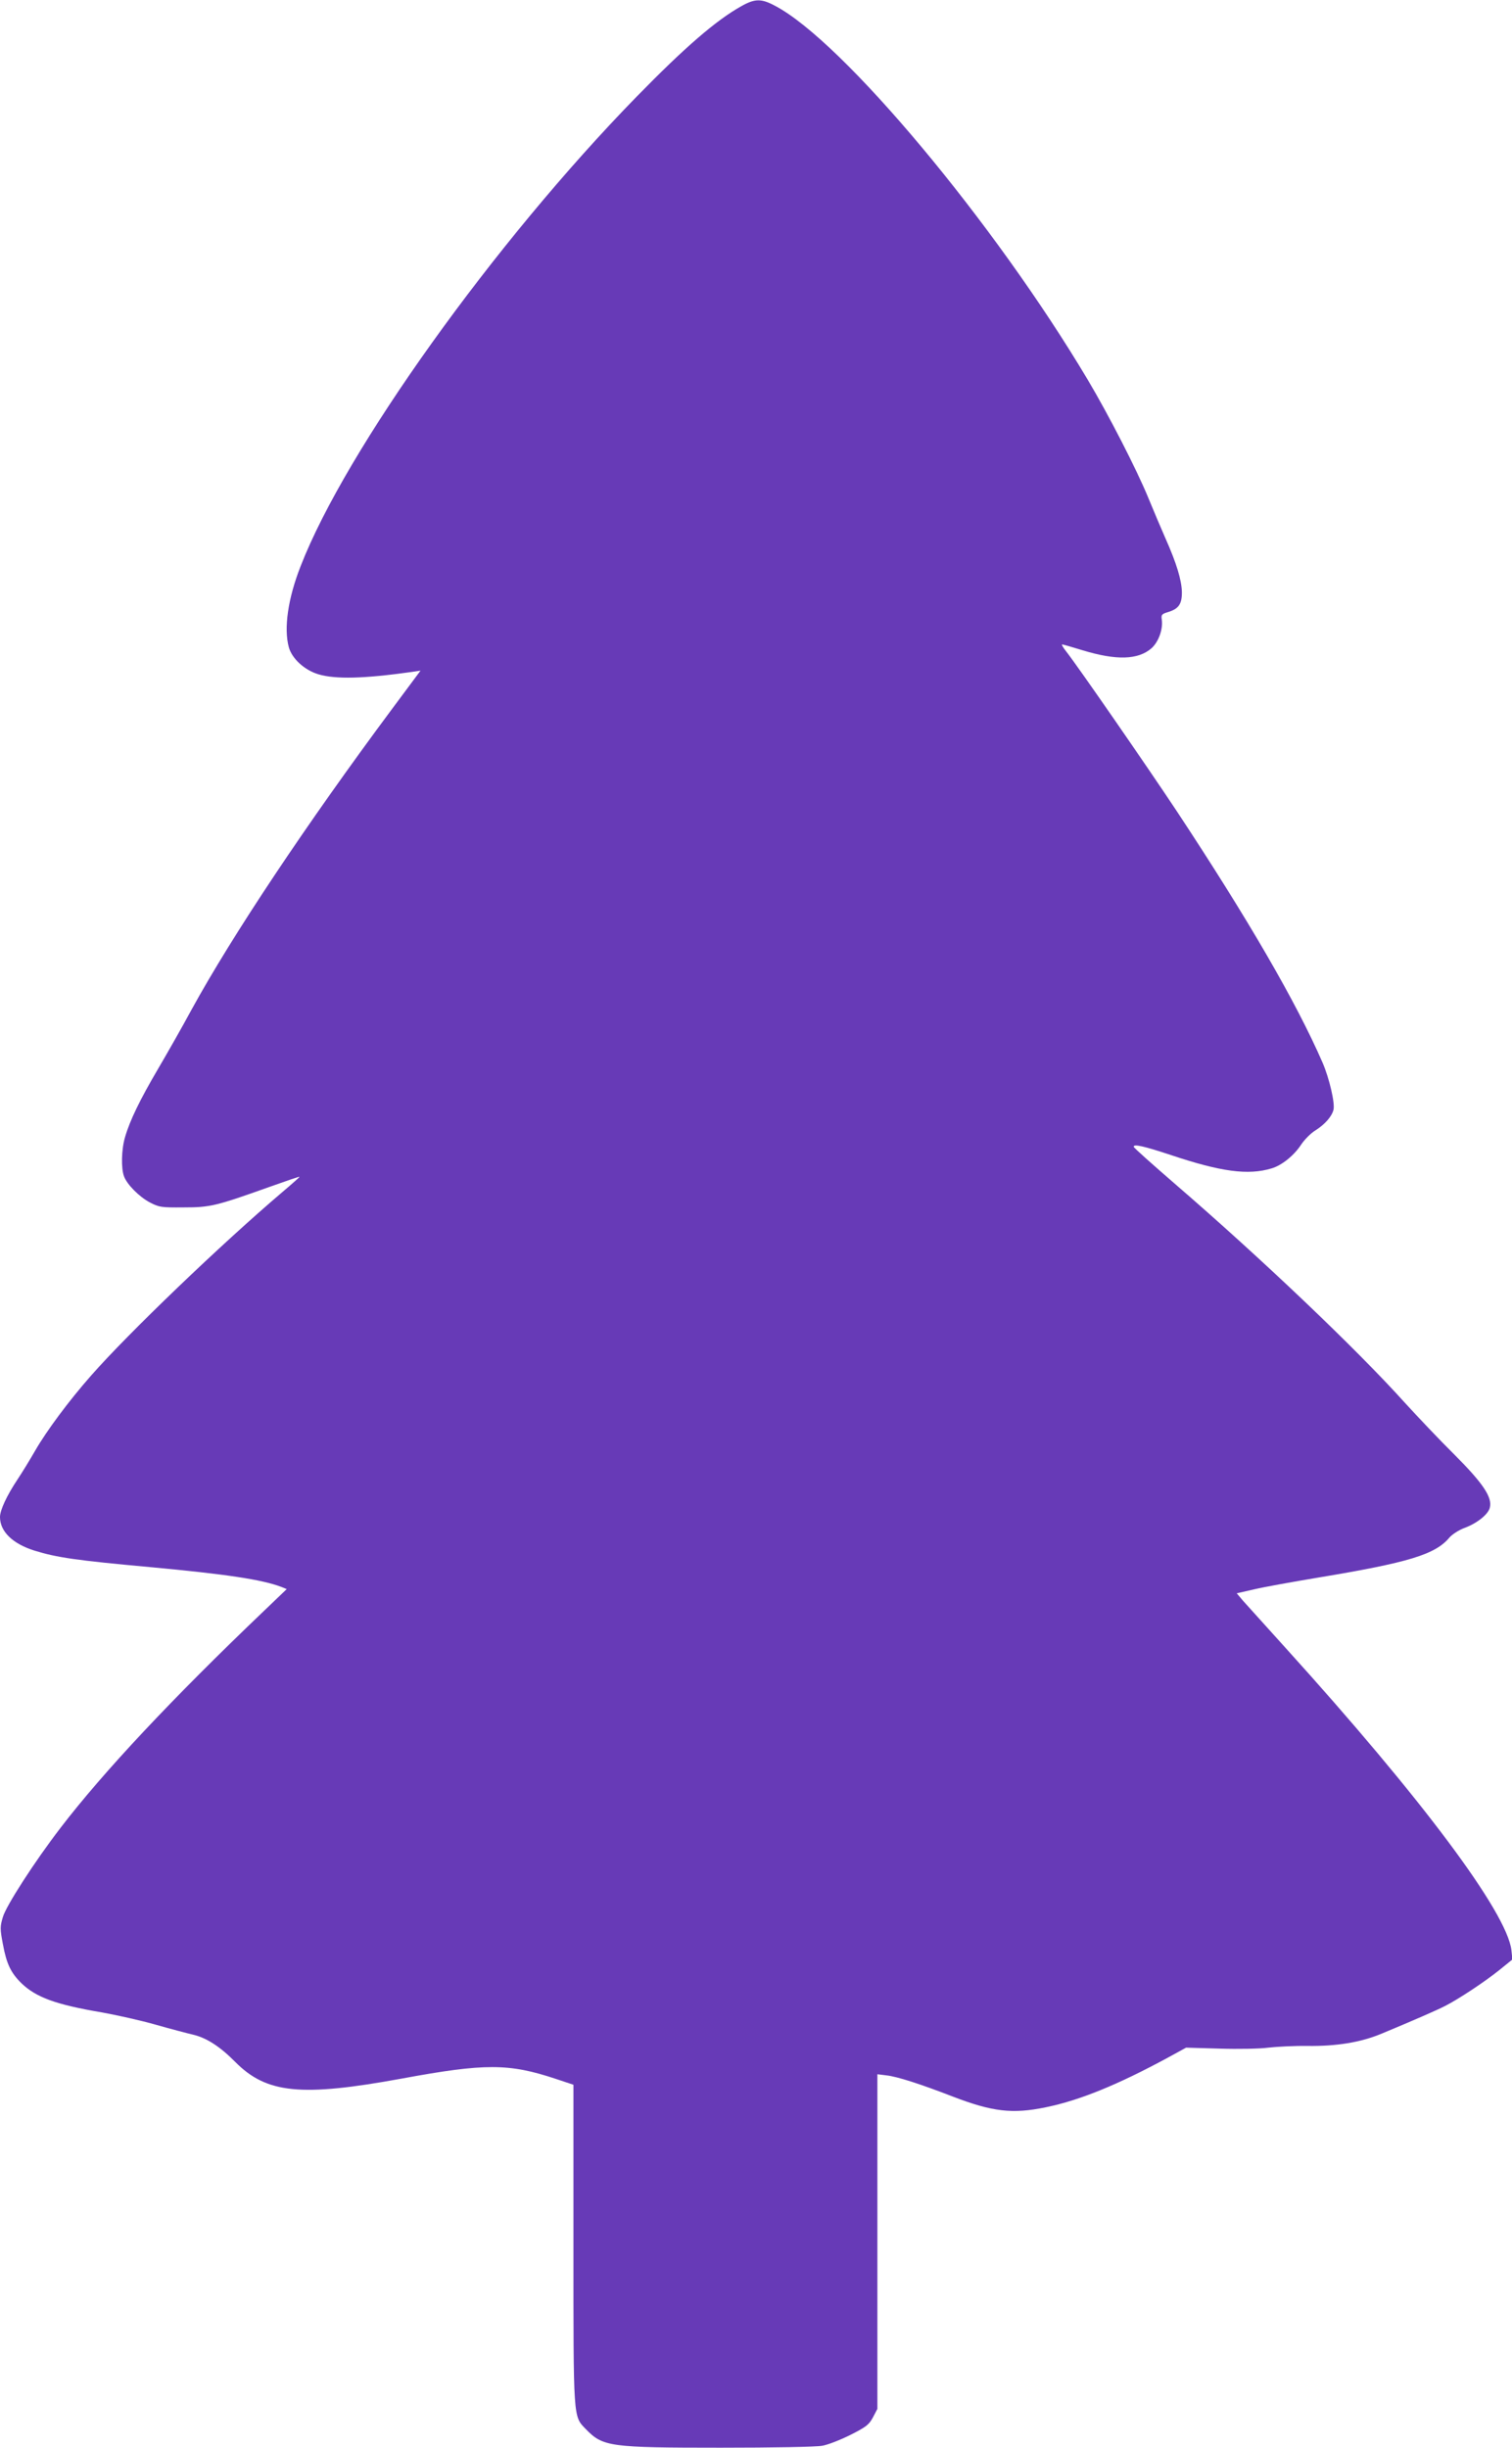 <?xml version="1.0" standalone="no"?>
<!DOCTYPE svg PUBLIC "-//W3C//DTD SVG 20010904//EN"
 "http://www.w3.org/TR/2001/REC-SVG-20010904/DTD/svg10.dtd">
<svg version="1.0" xmlns="http://www.w3.org/2000/svg"
 width="791pt" height="1280pt" viewBox="0 0 791 1280"
 preserveAspectRatio="xMidYMid meet">
<g transform="translate(0,1280) scale(0.1,-0.1)"
fill="#673ab7" stroke="none">
<path d="M3877 12767 c-132 -74 -296 -216 -547 -473 -745 -763 -1522 -1849
-1757 -2454 -67 -170 -89 -326 -62 -425 17 -60 82 -119 154 -141 91 -27 239
-23 488 12 l47 7 -148 -199 c-450 -605 -836 -1184 -1050 -1574 -49 -91 -129
-231 -176 -311 -94 -160 -147 -269 -172 -356 -19 -64 -21 -164 -5 -205 16 -43
80 -107 135 -136 48 -25 59 -27 176 -26 140 0 169 7 452 108 84 30 154 54 155
52 1 -1 -39 -37 -90 -80 -320 -272 -806 -738 -1001 -960 -117 -133 -232 -288
-292 -392 -27 -47 -68 -114 -92 -150 -56 -84 -92 -161 -92 -197 0 -76 66 -140
181 -176 117 -36 219 -51 604 -86 399 -37 586 -65 688 -104 l27 -11 -117 -112
c-485 -463 -842 -844 -1066 -1136 -136 -177 -285 -408 -302 -467 -15 -50 -15
-62 0 -141 19 -104 42 -151 97 -205 77 -74 180 -112 423 -153 77 -14 203 -42
280 -64 77 -22 165 -45 195 -52 71 -17 141 -62 221 -143 164 -165 344 -183
869 -87 438 81 563 80 807 -1 l93 -31 0 -832 c0 -925 -2 -900 65 -969 89 -92
126 -97 706 -97 270 0 500 4 530 10 30 5 96 31 148 57 83 42 97 53 118 92 l23
44 0 875 0 875 48 -6 c55 -6 177 -45 347 -111 206 -79 311 -92 485 -56 177 36
376 117 640 260 l95 52 175 -5 c96 -3 211 -1 255 5 44 5 136 10 205 9 154 -2
278 19 385 63 178 74 292 124 335 146 69 35 207 126 284 188 l68 55 -5 49
c-24 198 -470 795 -1183 1582 -104 115 -204 226 -222 246 l-32 38 92 21 c51
12 201 39 333 61 476 79 614 121 688 210 14 16 49 39 79 50 65 24 124 71 132
106 14 54 -36 128 -187 279 -78 77 -193 199 -258 270 -253 281 -750 754 -1201
1143 -119 103 -217 190 -217 195 -2 16 52 4 194 -43 263 -88 405 -107 527 -70
53 15 118 68 154 123 17 26 51 61 76 76 49 31 85 72 94 107 9 34 -22 166 -57
247 -138 317 -390 751 -764 1317 -156 235 -515 754 -577 833 -16 20 -26 37
-21 37 4 0 53 -14 108 -31 175 -53 289 -50 359 11 37 33 61 100 54 149 -4 26
-1 30 32 40 57 17 74 43 73 107 -2 62 -28 149 -86 279 -22 50 -62 144 -89 210
-62 151 -209 437 -318 620 -489 821 -1282 1770 -1636 1955 -71 38 -105 38
-177 -3z"/>
</g>
</svg>
